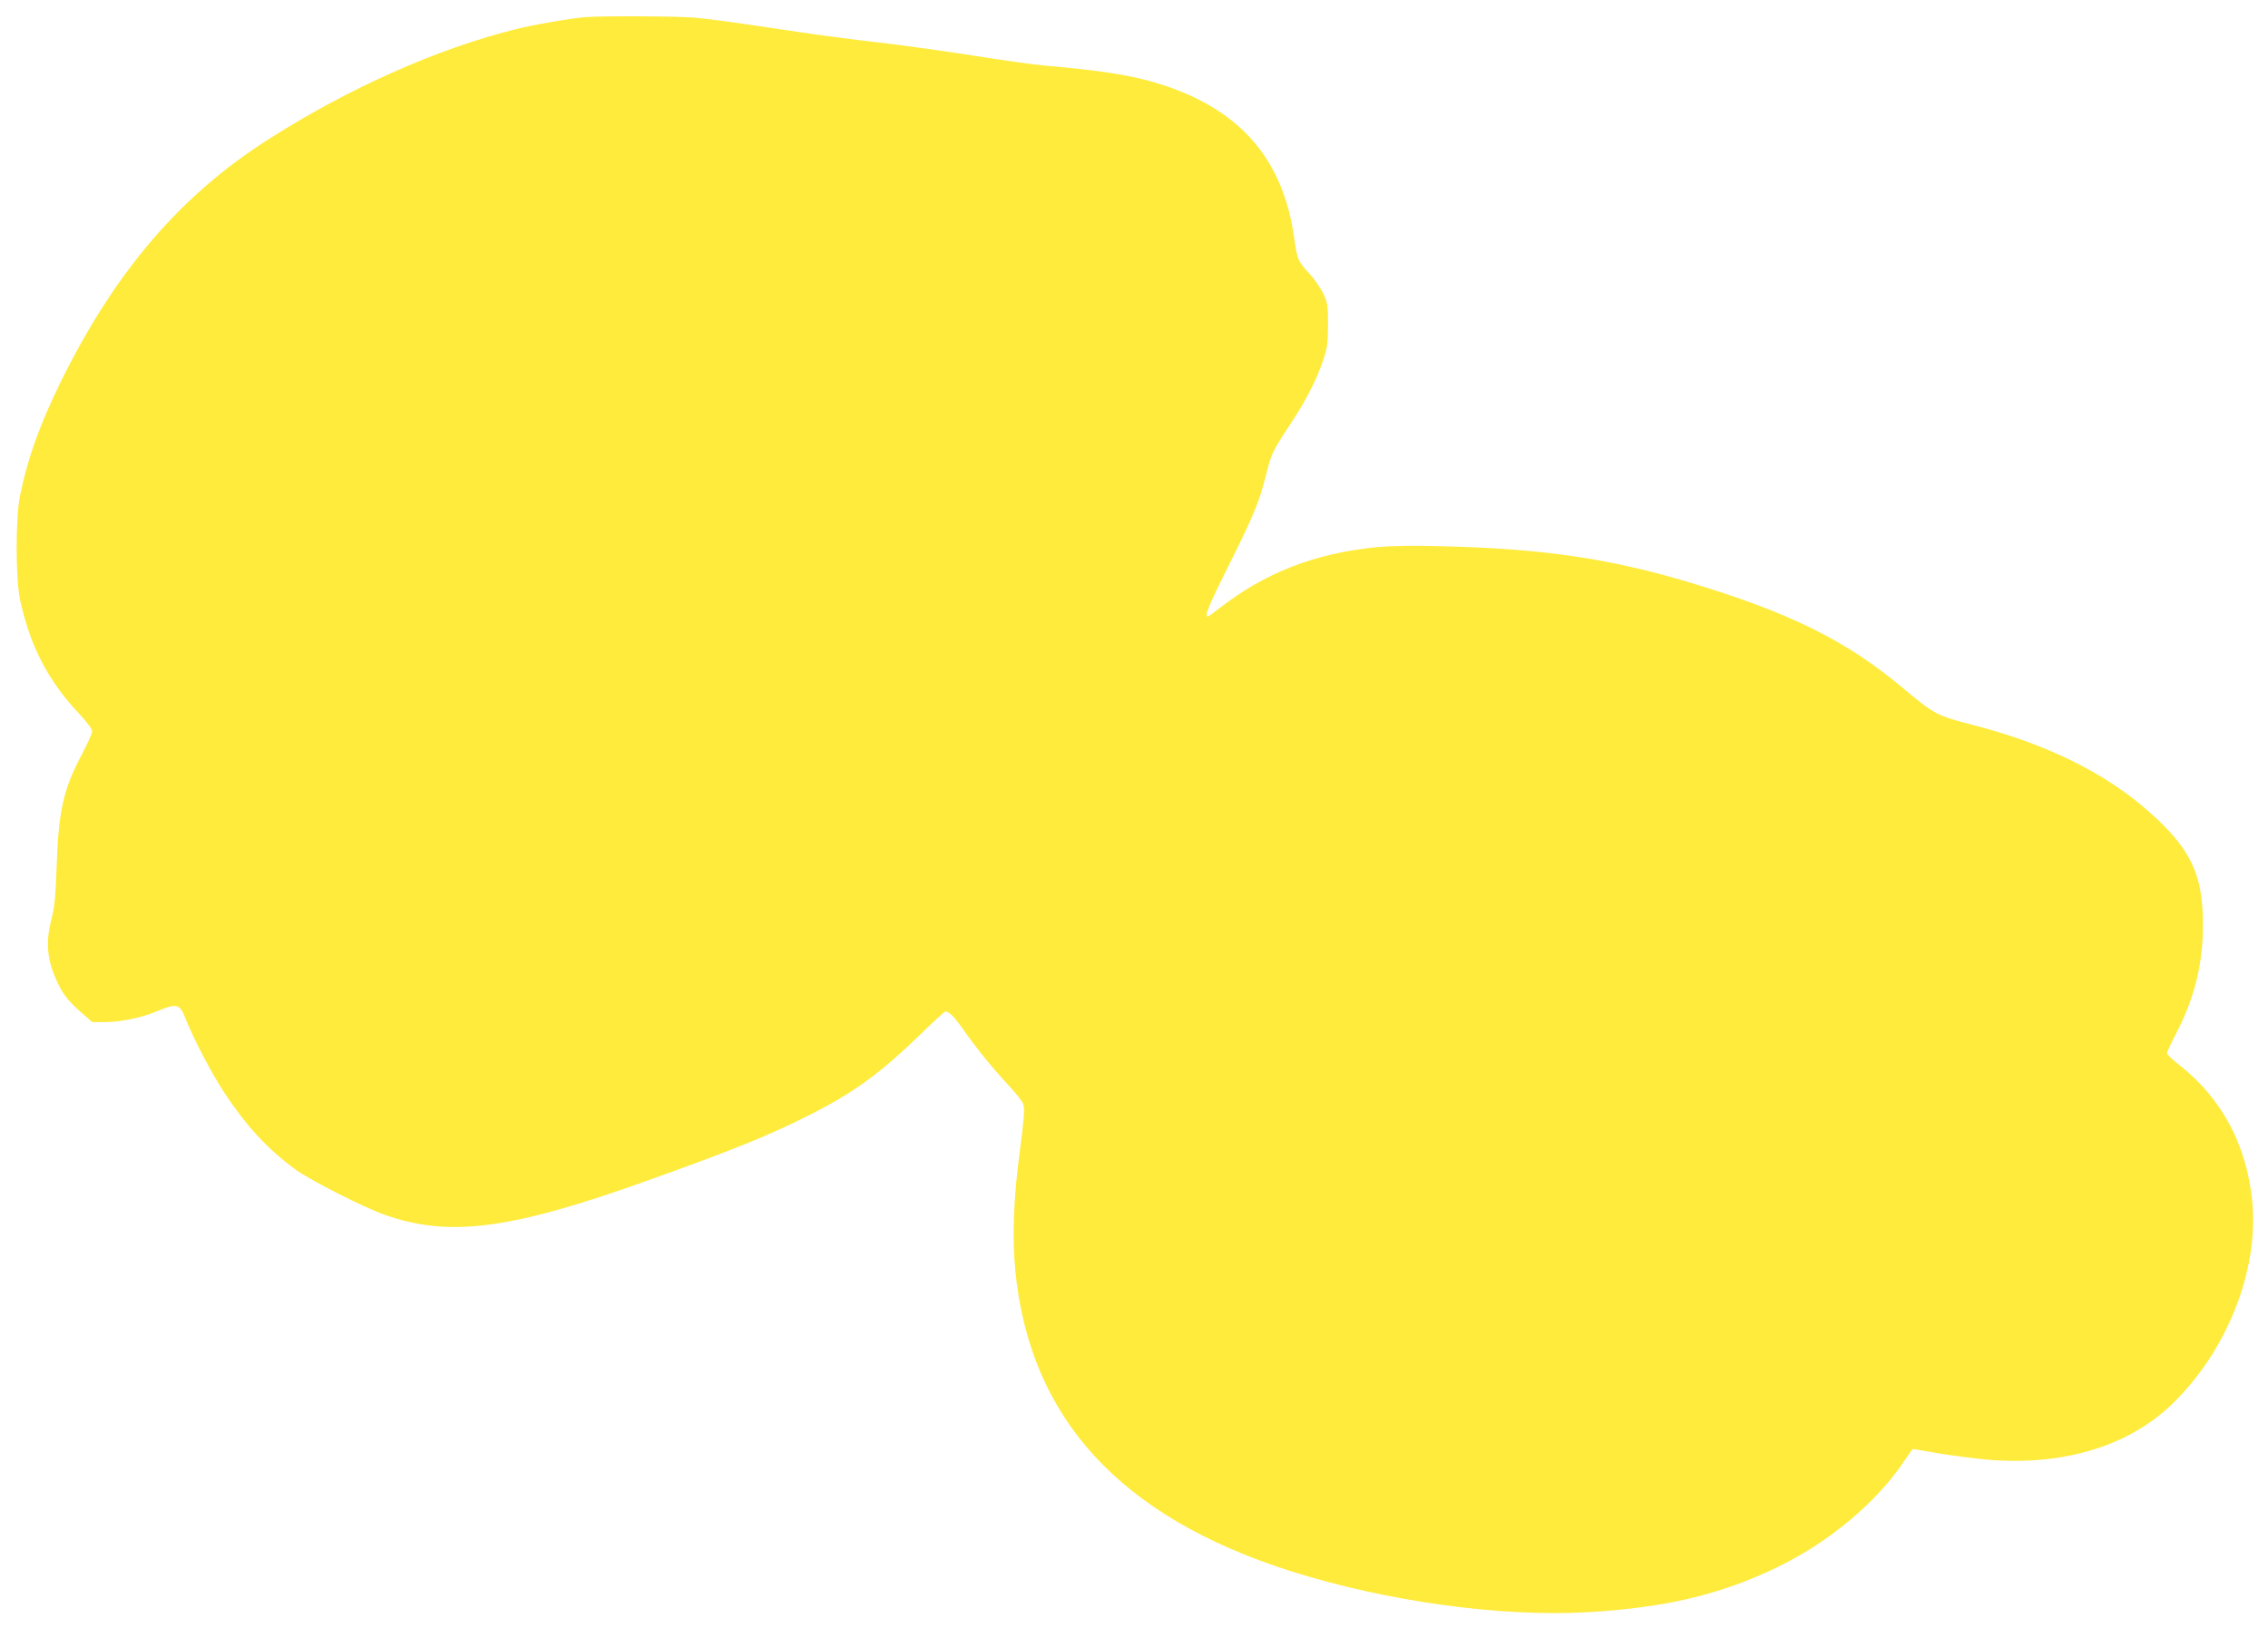 <?xml version="1.0" standalone="no"?>
<!DOCTYPE svg PUBLIC "-//W3C//DTD SVG 20010904//EN"
 "http://www.w3.org/TR/2001/REC-SVG-20010904/DTD/svg10.dtd">
<svg version="1.0" xmlns="http://www.w3.org/2000/svg"
 width="1280pt" height="919pt" viewBox="0 0 1280 919"
 preserveAspectRatio="xMidYMid meet">
<g transform="translate(0,919) scale(0.1,-0.1)"
fill="#ffeb3b" stroke="none">
<path d="M3300 9093 c-83 -7 -292 -43 -394 -69 -439 -110 -932 -329 -1384
-616 -501 -317 -872 -750 -1179 -1373 -119 -243 -188 -435 -230 -643 -26 -127
-25 -473 1 -591 57 -262 160 -459 339 -647 38 -41 67 -80 67 -92 0 -12 -25
-68 -55 -125 -107 -201 -134 -319 -145 -632 -6 -175 -12 -237 -30 -305 -31
-119 -25 -217 19 -321 39 -94 68 -133 149 -204 l63 -55 70 0 c86 0 204 24 284
57 127 52 138 50 175 -44 44 -111 148 -309 217 -413 126 -190 243 -317 402
-433 79 -58 387 -215 503 -255 359 -127 702 -84 1450 182 514 183 721 267 949
383 251 127 398 235 625 455 73 71 135 128 139 128 21 0 49 -28 98 -97 76
-109 169 -223 259 -320 43 -45 80 -94 84 -108 7 -29 3 -89 -20 -260 -36 -268
-44 -487 -26 -676 81 -835 590 -1391 1553 -1698 538 -171 1189 -261 1681 -232
440 26 750 100 1071 256 290 141 557 365 711 596 25 38 48 69 50 69 3 0 69
-11 148 -25 79 -13 206 -29 282 -36 421 -33 782 76 1028 310 314 301 496 761
457 1151 -33 321 -173 581 -413 769 -38 29 -68 59 -68 65 0 7 22 55 49 107
106 202 154 396 154 619 0 285 -69 429 -305 638 -247 219 -576 381 -988 488
-211 54 -221 60 -402 211 -319 268 -642 427 -1209 597 -446 133 -819 188
-1379 202 -172 5 -296 3 -380 -5 -349 -34 -631 -144 -891 -347 -30 -24 -58
-44 -62 -44 -21 0 5 63 122 297 138 277 167 347 207 505 30 119 34 128 134
280 89 134 147 247 187 363 24 70 27 96 28 200 0 110 -2 125 -27 178 -15 31
-49 81 -76 110 -66 70 -71 82 -88 203 -61 438 -296 715 -728 860 -168 56 -331
83 -681 114 -66 6 -244 31 -395 55 -151 24 -394 58 -540 75 -146 17 -339 42
-430 56 -381 57 -501 74 -605 84 -101 9 -521 11 -625 3z"/>
</g>
</svg>
